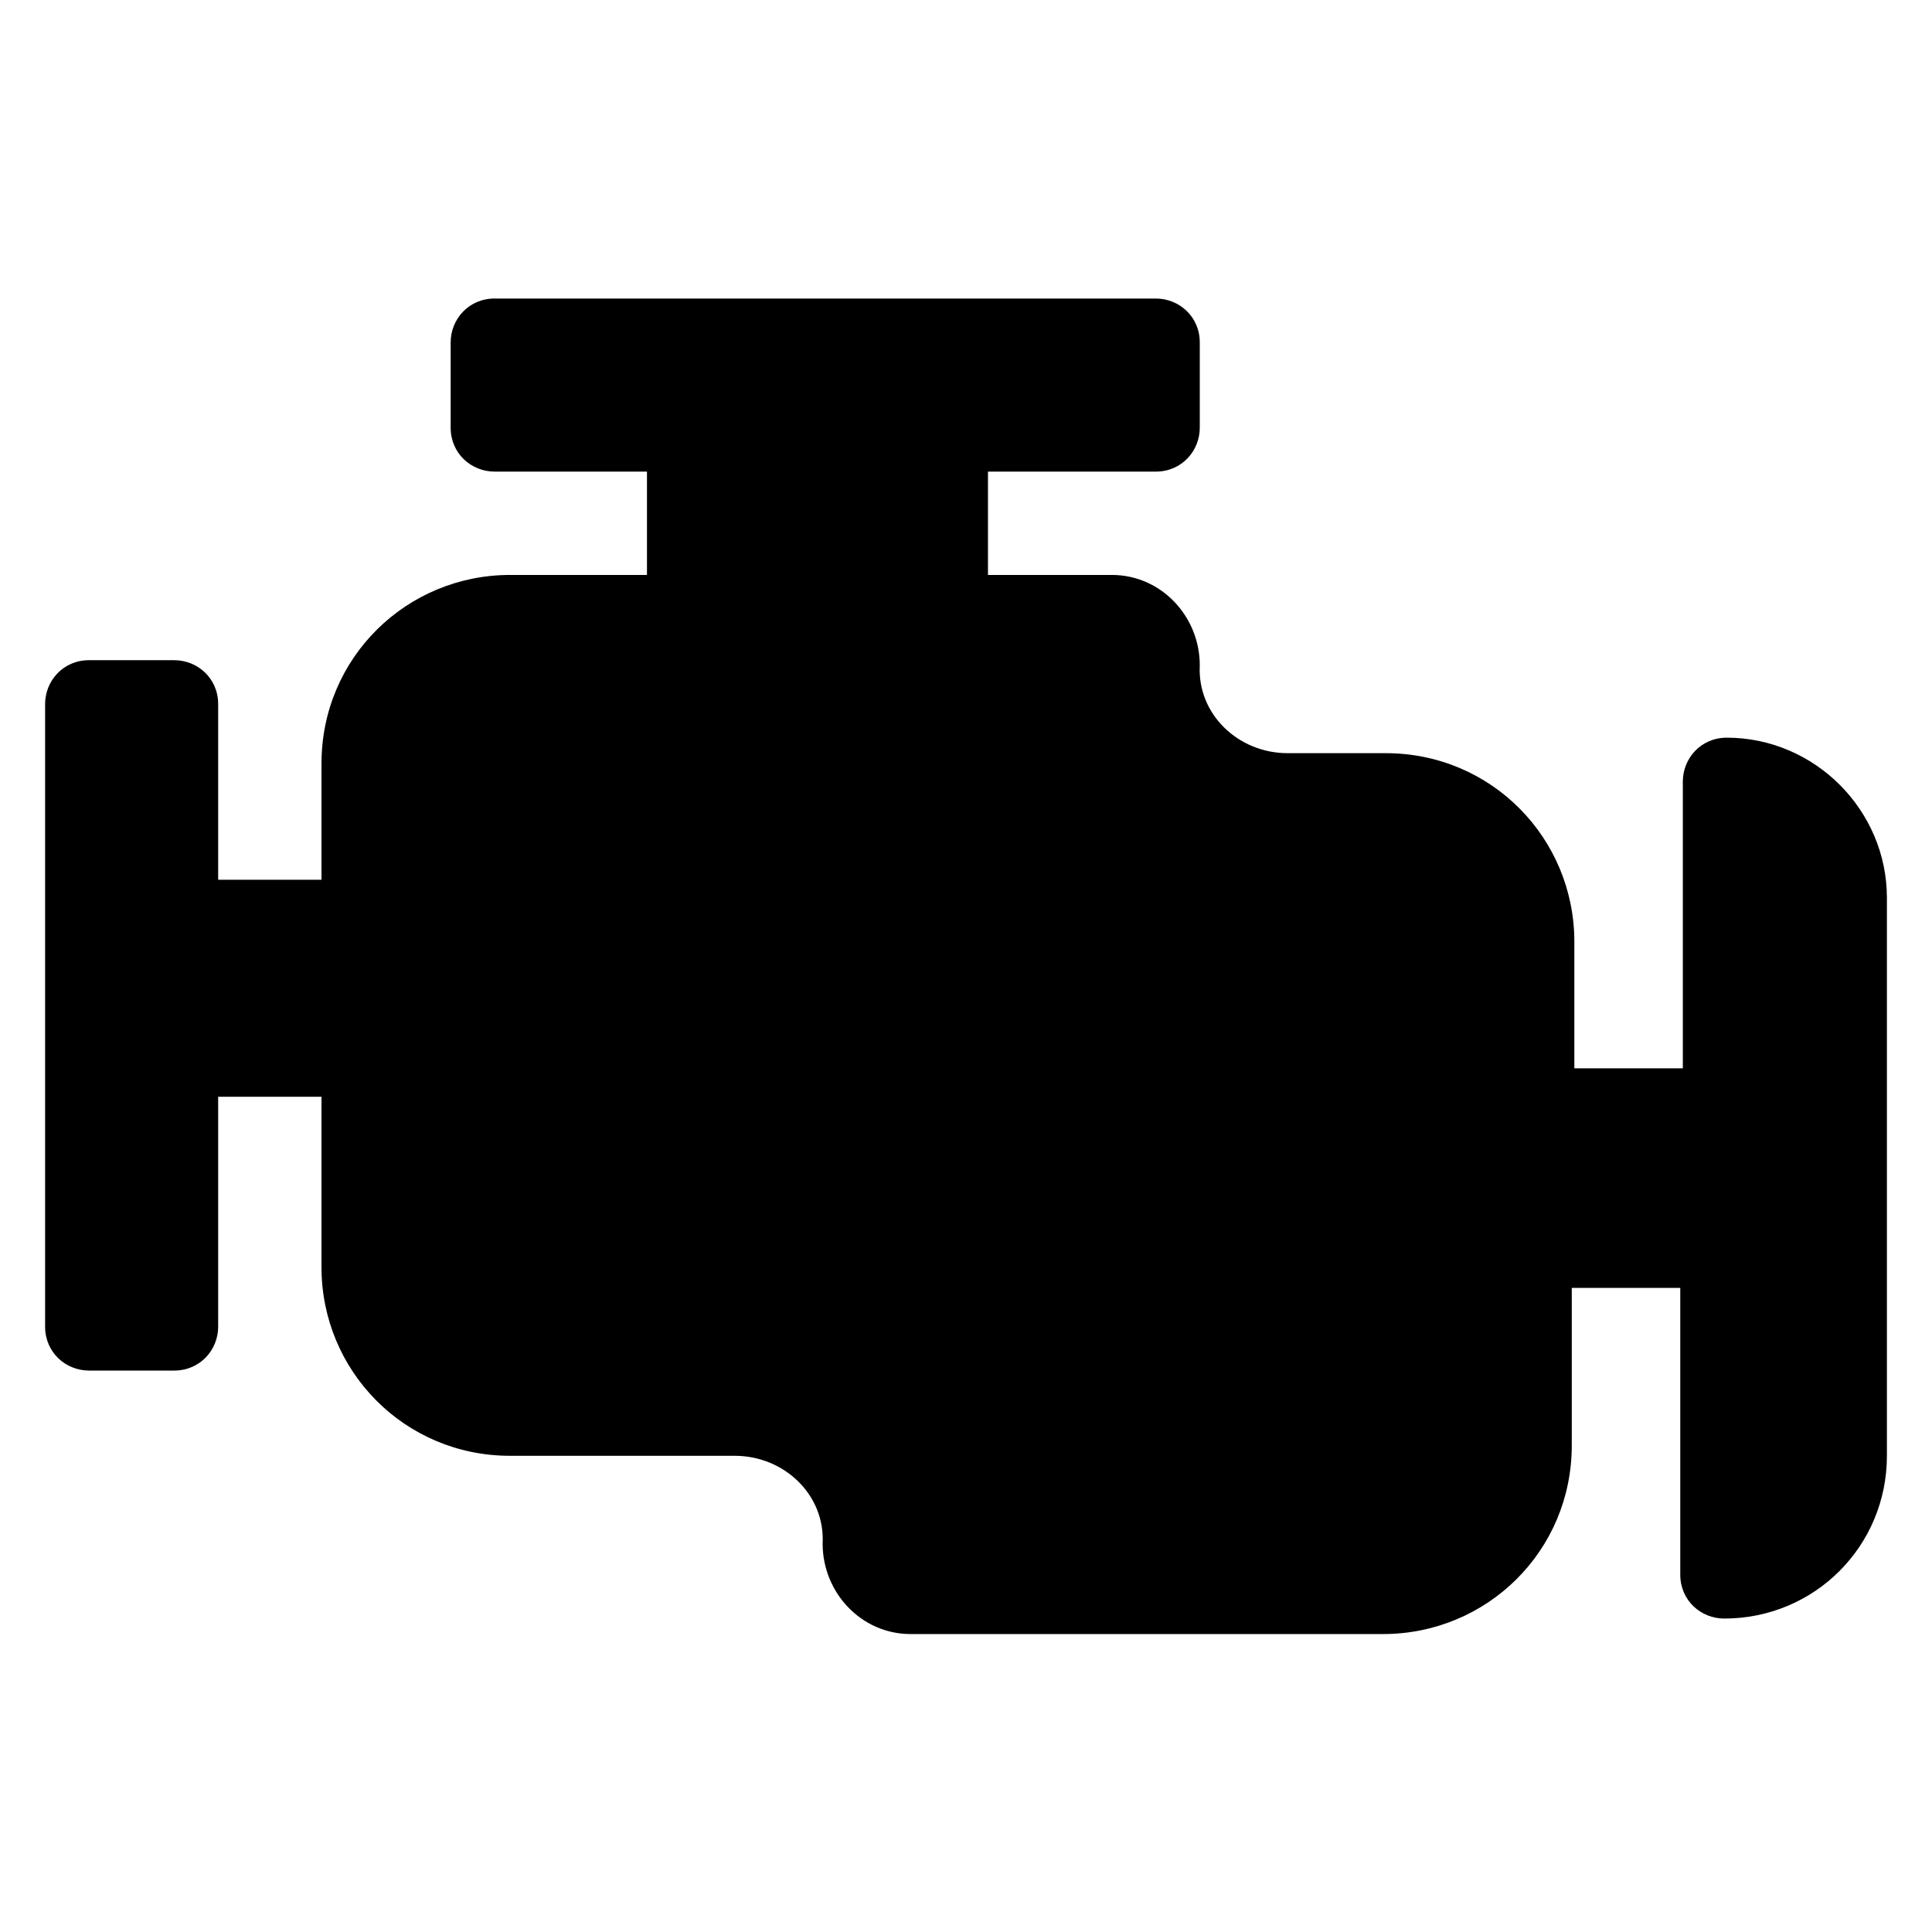 <?xml version="1.0" encoding="UTF-8" standalone="no"?><!DOCTYPE svg PUBLIC "-//W3C//DTD SVG 1.1//EN" "http://www.w3.org/Graphics/SVG/1.1/DTD/svg11.dtd"><svg width="100%" height="100%" viewBox="0 0 100 100" version="1.1" xmlns="http://www.w3.org/2000/svg" xmlns:xlink="http://www.w3.org/1999/xlink" xml:space="preserve" xmlns:serif="http://www.serif.com/" style="fill-rule:evenodd;clip-rule:evenodd;stroke-linejoin:round;stroke-miterlimit:2;"><rect id="Plan-de-travail1" serif:id="Plan de travail1" x="0" y="0" width="100" height="100.03" style="fill:none;"/><path d="M89.376,38.182c-1.337,0 -2.273,1.07 -2.273,2.273l0,14.842l-5.615,0l0,-6.552c0,-5.348 -4.279,-9.761 -9.761,-9.761l-5.081,0c-2.54,0 -4.679,-2.005 -4.546,-4.546c0,-2.54 -2.005,-4.679 -4.546,-4.679l-6.417,0l0,-5.349l8.69,0c1.337,0 2.273,-1.069 2.273,-2.273l0,-4.412c0,-1.337 -1.069,-2.273 -2.273,-2.273l-34.228,0c-1.337,0 -2.273,1.07 -2.273,2.273l0,4.412c0,1.337 1.069,2.273 2.273,2.273l7.888,0l0,5.349l-7.086,0c-5.348,0 -9.761,4.278 -9.761,9.76l0,6.017l-5.348,0l0,-9.092c0,-1.337 -1.07,-2.273 -2.273,-2.273l-4.412,0c-1.337,0 -2.273,1.07 -2.273,2.273l0,32.223c0,1.337 1.069,2.273 2.273,2.273l4.412,0c1.337,0 2.273,-1.07 2.273,-2.273l0,-11.9l5.348,0l0,8.825c0,5.348 4.279,9.76 9.761,9.76l11.632,0c2.541,0 4.68,2.006 4.546,4.546c0,2.541 2.006,4.68 4.546,4.68l24.469,0c5.348,0 9.76,-4.278 9.76,-9.76l0,-8.156l5.616,0l0,14.841c0,1.337 1.069,2.273 2.273,2.273c4.679,0 8.423,-3.744 8.423,-8.424l0,-28.88c0,-4.546 -3.744,-8.29 -8.29,-8.29Z" style="fill-rule:nonzero;"/></svg>